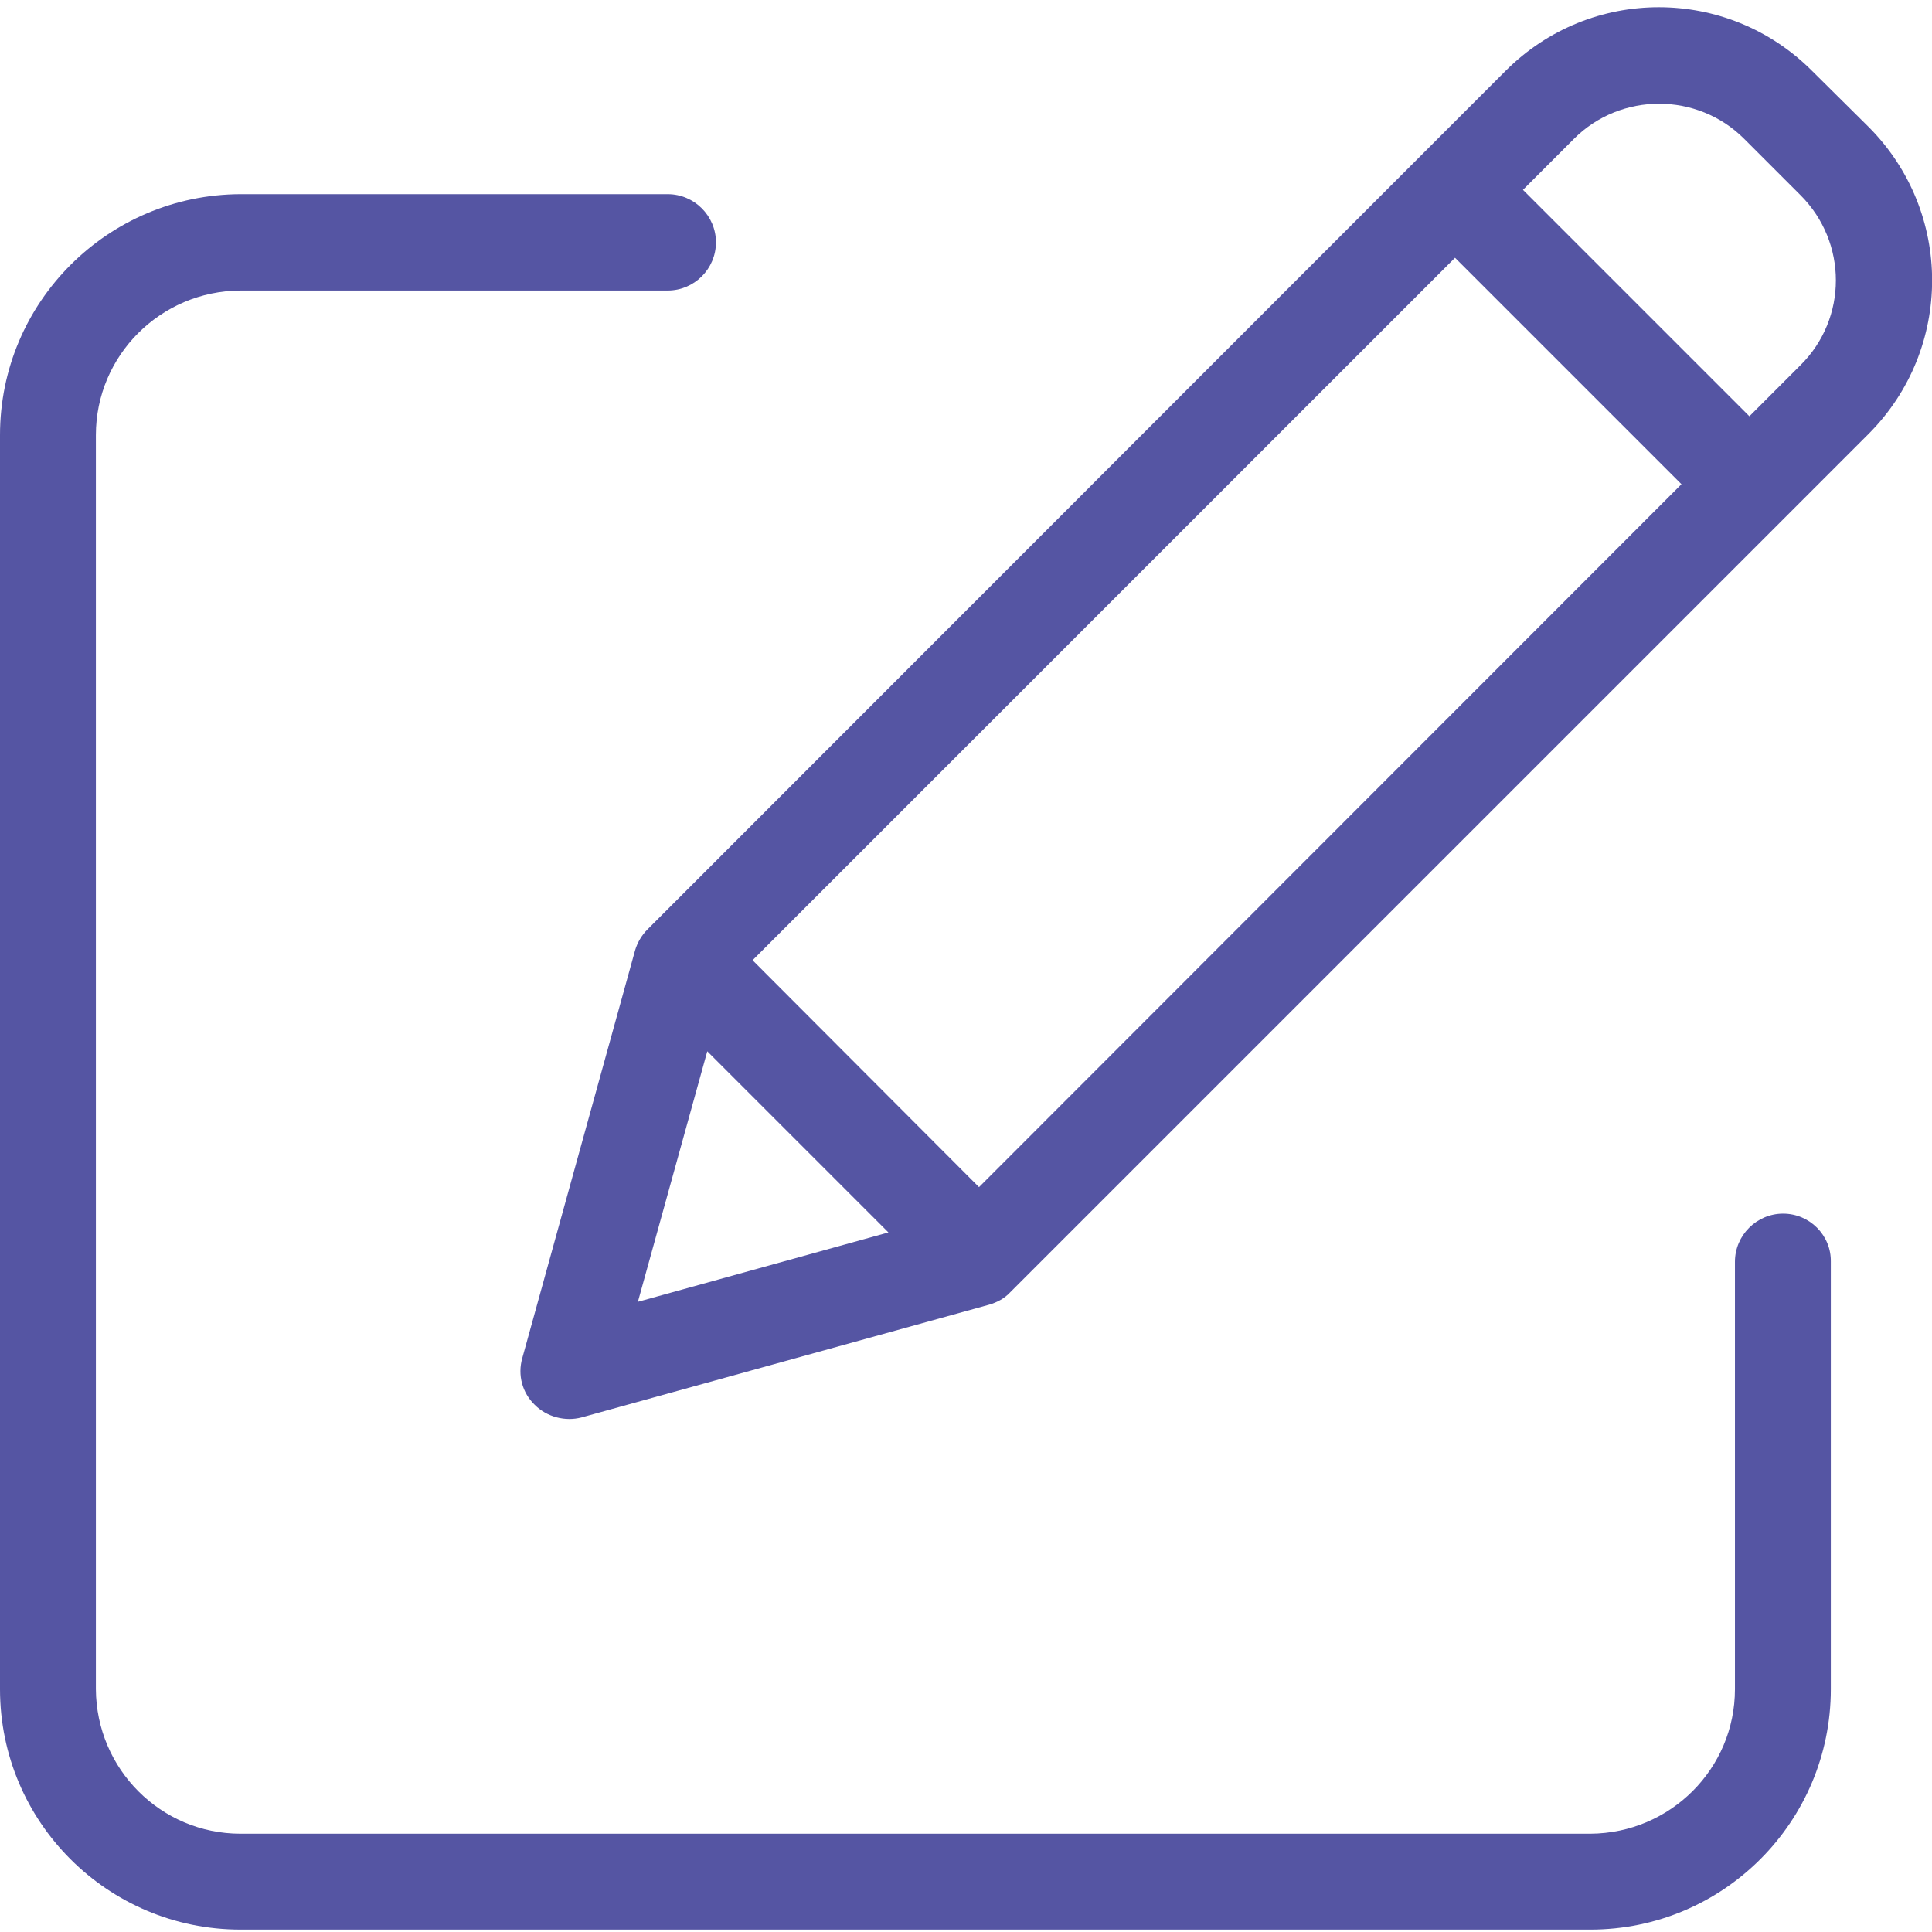 <?xml version="1.0" encoding="UTF-8"?> <!-- Generator: Adobe Illustrator 23.0.4, SVG Export Plug-In . SVG Version: 6.00 Build 0) --> <svg xmlns="http://www.w3.org/2000/svg" xmlns:xlink="http://www.w3.org/1999/xlink" id="Слой_1" x="0px" y="0px" viewBox="0 0 401 401" style="enable-background:new 0 0 401 401;" xml:space="preserve"> <style type="text/css"> .st0{fill:#5555A3;} </style> <path class="st0" d="M370.1,251.9c-5.5,0-10,4.5-10,10v88.7c0,16.5-13.4,29.9-30,30H49.9c-16.5,0-29.9-13.4-30-30V90.3 c0-16.5,13.4-29.9,30-30h88.7c5.5,0,10-4.5,10-10s-4.5-10-10-10H49.9C22.4,40.4,0,62.7,0,90.3v260.3c0,27.6,22.4,49.9,49.9,49.9 h280.2c27.6,0,49.9-22.4,49.9-49.9v-88.7C380.1,256.4,375.6,251.9,370.1,251.9z"></path> <path class="st0" d="M376.1,14.7c-17.6-17.6-46-17.6-63.6,0L134.4,192.9c-1.2,1.2-2.1,2.7-2.6,4.4l-23.4,84.6c-1,3.5,0,7.2,2.6,9.7 c2.5,2.5,6.3,3.5,9.7,2.6l84.6-23.4c1.7-0.5,3.2-1.3,4.4-2.6L387.9,90c17.5-17.6,17.5-46,0-63.6L376.1,14.7z M156.2,199.3L302,53.5 l47,47L203.2,246.4L156.2,199.3z M146.8,218.2l37.6,37.6l-52,14.4L146.8,218.2z M373.7,75.8l-10.6,10.6l-47-47l10.6-10.6 c9.7-9.7,25.6-9.7,35.3,0l11.7,11.7C383.5,50.3,383.5,66.1,373.7,75.8z"></path> </svg> 